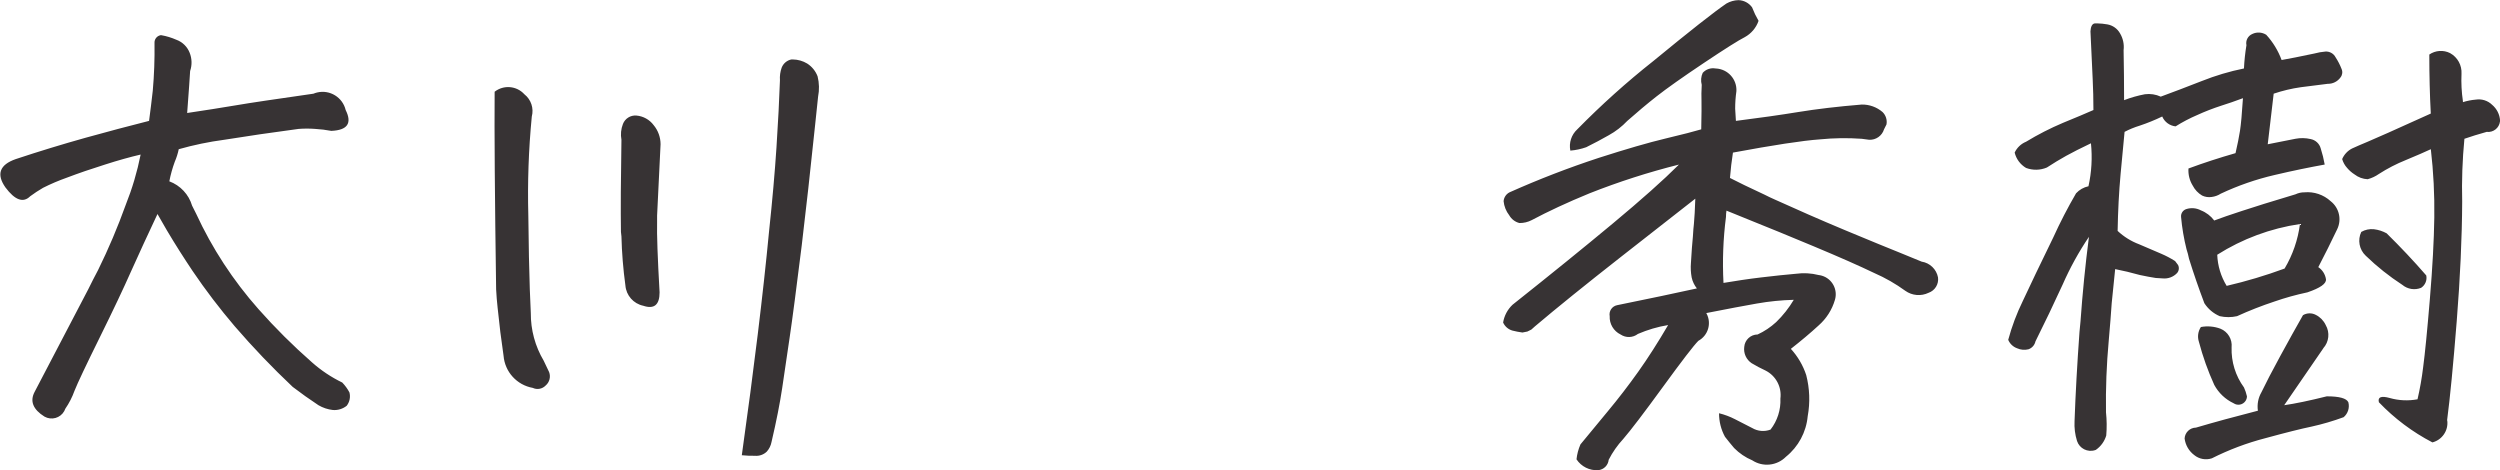 <?xml version="1.0" encoding="UTF-8"?>
<svg id="_レイヤー_1" data-name="レイヤー_1" xmlns="http://www.w3.org/2000/svg" version="1.1" viewBox="0 0 177.438 33.38">
  <!-- Generator: Adobe Illustrator 29.5.1, SVG Export Plug-In . SVG Version: 2.1.0 Build 141)  -->
  <path id="about_name.svg" d="M13.498,5.03c.14-.417.128-.871-.035-1.28-.167-.433-.513-.772-.95-.93-.337-.148-.691-.256-1.054-.32h-.071c-.261.055-.441.294-.421.56.016,1.128-.025,2.256-.124,3.38-.082.73-.17,1.44-.263,2.14-1.406.36-2.913.75-4.518,1.2s-3.252.95-4.939,1.51c-1.149.4-1.396,1.07-.739,2.01.68.91,1.266,1.12,1.758.63.293-.217.598-.417.914-.6.547-.276,1.111-.516,1.688-.72.844-.32,1.746-.63,2.707-.93.961-.31,1.8-.54,2.531-.71-.242,1.217-.595,2.408-1.055,3.56-.568,1.582-1.225,3.132-1.968,4.64-.235.44-.469.9-.7,1.37l-3.8,7.27c-.352.66-.118,1.25.7,1.76.495.279,1.122.103,1.4-.391.03-.054.056-.11.076-.169.271-.393.49-.82.651-1.27.222-.56.82-1.82,1.793-3.79s1.705-3.52,2.2-4.64c.281-.61.586-1.28.914-2.01.3-.65.633-1.36.984-2.11.234.4.457.79.668,1.16.586.99,1.2,1.95,1.829,2.89.923,1.361,1.92,2.669,2.988,3.92,1.296,1.503,2.669,2.938,4.113,4.3.586.45,1.195.88,1.828,1.3.313.183.66.299,1.02.34.354.029.706-.078.984-.3.21-.269.281-.62.194-.95-.137-.256-.308-.491-.51-.7-.777-.376-1.499-.857-2.145-1.43-1.345-1.179-2.614-2.441-3.8-3.78-1.8-2.031-3.292-4.316-4.429-6.78l-.282-.56c-.236-.799-.836-1.44-1.617-1.73.091-.473.221-.938.387-1.39.124-.286.218-.584.281-.89,1.061-.301,2.142-.525,3.235-.67,1.617-.26,3.374-.517,5.273-.77.392-.03.786-.03,1.178,0,.383.021.765.068,1.142.14,1.148-.05,1.488-.54,1.02-1.48-.216-.903-1.122-1.46-2.025-1.245-.089.021-.176.05-.26.085-2.649.38-4.5.65-5.537.83s-2.186.35-3.428.54c.117-1.55.187-2.54.211-2.99h.003ZM53.582,32.35c.312.028.62-.082.844-.3.17-.192.286-.427.333-.68.352-1.5.6-2.78.756-3.82s.328-2.24.528-3.58.486-3.54.861-6.56c.304-2.53.62-5.377.949-8.54.071-.66.141-1.33.211-2.01.094-.477.082-.968-.035-1.44-.142-.375-.401-.694-.738-.91-.308-.186-.66-.286-1.02-.29h-.105c-.312.064-.57.283-.686.58-.103.288-.145.595-.123.9-.047,1.36-.129,2.94-.246,4.75-.117,1.78-.292,3.77-.527,5.97-.422,4.43-1.067,9.727-1.934,15.89.31.032.621.045.932.04ZM35.213,20.54c.023.44.058.88.105,1.3.117,1.17.258,2.31.422,3.41.093,1.143.945,2.079,2.074,2.28.309.147.678.078.914-.17.274-.233.372-.613.246-.95-.117-.26-.245-.53-.386-.81-.607-1.022-.923-2.191-.914-3.38-.024-.44-.048-1-.071-1.68-.047-1.34-.082-3.08-.105-5.24-.063-2.346.02-4.694.246-7.03.156-.585-.051-1.206-.527-1.58-.548-.603-1.468-.681-2.11-.18-.023,2.81.012,7.487.106,14.03h0ZM46.638,15.76v-.46l.246-5.06c0-.497-.174-.978-.492-1.36-.293-.393-.741-.64-1.23-.68-.414-.031-.799.213-.949.6-.139.356-.176.744-.106,1.12-.047,2.81-.059,4.99-.035,6.54l.035.32c.029,1.164.123,2.326.281,3.48.056.708.571,1.294,1.266,1.44.773.26,1.16-.06,1.16-.95-.14-2.46-.2-4.13-.176-4.99h0ZM124.713,21.54c.859-.151,1.728-.238,2.6-.26-.344.579-.764,1.111-1.248,1.58-.391.36-.835.657-1.318.88-.497.003-.909.385-.949.88-.061.456.144.906.527,1.16.319.191.647.364.984.52.738.372,1.161,1.17,1.055,1.99.036.793-.212,1.573-.7,2.2-.428.163-.906.122-1.3-.11-.445-.23-.855-.44-1.23-.63-.357-.183-.735-.324-1.125-.42-.002.583.142,1.158.421,1.67.211.27.428.54.651.8.366.371.802.667,1.283.87.755.496,1.755.391,2.391-.25.884-.711,1.442-1.75,1.547-2.88.177-.969.141-1.966-.106-2.92-.228-.69-.6-1.324-1.09-1.86.726-.57,1.383-1.12,1.969-1.66.552-.484.955-1.115,1.16-1.82.217-.728-.197-1.495-.925-1.712-.077-.023-.155-.039-.235-.048-.523-.132-1.066-.163-1.6-.09-.715.06-1.541.15-2.478.26s-1.828.25-2.672.39c-.083-1.562-.024-3.129.176-4.68,0-.151.012-.301.035-.45.093.04.234.1.422.17.351.14.843.34,1.476.6,1.055.42,2.485,1.007,4.289,1.76s3.24,1.387,4.307,1.9c.777.339,1.514.762,2.2,1.26.484.345,1.118.399,1.653.14.453-.159.732-.614.668-1.09-.111-.581-.576-1.03-1.161-1.12-.21-.09-.715-.3-1.511-.62s-2.1-.85-3.92-1.61-3.475-1.49-4.975-2.17c-.258-.11-.5-.23-.738-.35-1.1-.51-1.922-.91-2.461-1.19.047-.61.118-1.21.211-1.8,2.859-.53,4.922-.85,6.187-.94.982-.097,1.97-.111,2.954-.04.163.02.339.05.527.07.479.024.914-.281,1.055-.74l.175-.35c.059-.322-.047-.652-.281-.88-.411-.351-.936-.54-1.476-.53-1.712.14-3.212.32-4.5.53s-2.766.42-4.43.63c-.024-.35-.041-.64-.053-.87,0-.415.029-.829.088-1.24.045-.843-.602-1.563-1.445-1.609-.011,0-.021,0-.032-.001-.338-.062-.684.055-.914.31-.122.266-.147.567-.07.85-.024.44-.03.82-.017,1.12s0,.99-.018,2.04c-.469.14-1.313.36-2.531.65s-2.8.75-4.729,1.37c-2.156.707-4.274,1.525-6.346,2.45-.241.122-.4.361-.421.63.036.364.175.711.4,1,.156.274.416.472.721.55.306.004.608-.068.879-.21,1.148-.61,2.513-1.25,4.1-1.9,2.068-.818,4.188-1.5,6.346-2.04-1.102,1.1-2.666,2.493-4.693,4.18-2.027,1.687-4.4,3.61-7.12,5.77-.355.336-.589.778-.668,1.26.124.276.361.484.651.57.237.061.478.107.721.14l.351-.07.281-.14.246-.22c1.547-1.31,3.598-2.967,6.153-4.97,2.555-2.003,4.301-3.37,5.238-4.1-.024.75-.057,1.35-.1,1.8-.024.18-.048.48-.071.88-.047.46-.094,1.1-.14,1.89-.027.341-.01.684.052,1.02.061.285.188.552.37.78-.868.18-1.706.37-2.514.54s-1.858.39-3.147.65c-.36.072-.595.42-.527.78-.025.549.279,1.06.773,1.3.376.253.872.237,1.231-.04.687-.296,1.406-.508,2.144-.63-.726,1.24-1.435,2.35-2.126,3.32s-1.413,1.91-2.163,2.81-1.394,1.68-1.933,2.34c-.148.337-.243.694-.281,1.06.339.516.93.81,1.546.77.391-.039.701-.349.739-.74.276-.538.625-1.036,1.037-1.48.527-.61,1.465-1.84,2.812-3.69,1.347-1.85,2.185-2.94,2.514-3.27.696-.377.955-1.246.578-1.942-.005-.009-.01-.019-.015-.028,1.534-.301,2.746-.531,3.609-.681h0ZM124.361.53c-.227-.32-.592-.513-.984-.52-.297.01-.586.093-.844.24-.867.59-2.595,1.95-5.186,4.08-1.9,1.502-3.703,3.122-5.4,4.85-.417.383-.604.955-.492,1.51.384-.032.762-.112,1.125-.24.562-.28,1.095-.56,1.6-.85.49-.269.935-.614,1.319-1.02.679-.6,1.376-1.19,2.091-1.75s1.829-1.35,3.34-2.36,2.479-1.62,2.9-1.83c.461-.251.812-.664.984-1.16-.177-.304-.33-.622-.457-.95h.004ZM148.228,13.22c-.338.072-.645.246-.879.5-.591,1.016-1.131,2.06-1.617,3.13-.914,1.87-1.635,3.38-2.162,4.51-.433.885-.78,1.809-1.037,2.76.117.28.347.498.633.6.254.115.539.139.808.07.25-.089.437-.301.493-.56.655-1.31,1.3-2.66,1.933-4.04.518-1.18,1.142-2.312,1.863-3.38-.258,1.99-.457,4-.6,6.01-.024.24-.047.48-.071.74-.164,2.267-.281,4.377-.351,6.33-.026.477.034.954.176,1.41.176.534.752.824,1.286.648.017-.005.034-.012.05-.018.355-.246.616-.606.738-1.02.047-.549.04-1.102-.018-1.65-.026-1.692.039-3.385.194-5.07.093-1.05.163-1.94.211-2.67.117-1.22.2-2.03.246-2.42.562.11,1.148.25,1.757.42.422.09.797.16,1.125.21l.493.03c.38.038.757-.102,1.019-.38.137-.158.165-.383.071-.57l-.211-.28c-.313-.2-.643-.374-.985-.52-.328-.14-.85-.37-1.564-.67-.568-.213-1.088-.535-1.53-.95.024-1.41.094-2.75.211-4.04s.211-2.29.282-2.99c.343-.18.702-.327,1.072-.44.547-.182,1.081-.4,1.6-.65.166.388.529.656.949.7.493-.31,1.011-.581,1.547-.81.544-.248,1.102-.465,1.67-.65.48-.15,1.001-.33,1.564-.54-.07,1.1-.141,1.87-.211,2.32s-.176.97-.316,1.58c-1.149.33-2.262.69-3.34,1.09-.028.425.077.848.3,1.21.152.295.383.541.668.71.213.102.452.137.685.1.225-.029.442-.107.633-.23,1.227-.578,2.511-1.024,3.832-1.33,1.312-.31,2.5-.55,3.551-.74-.067-.386-.161-.767-.281-1.14-.091-.344-.372-.604-.721-.67-.352-.081-.717-.088-1.072-.02-.727.14-1.383.27-1.969.39.14-1.18.281-2.37.422-3.59.629-.213,1.276-.367,1.933-.46.68-.09,1.313-.17,1.9-.24.362.009.705-.164.914-.46.133-.172.16-.402.07-.6-.111-.287-.253-.562-.422-.82-.137-.268-.42-.429-.72-.41-.268.022-.533.069-.792.14-1.008.21-1.781.37-2.32.46-.244-.662-.614-1.27-1.09-1.79-.296-.188-.668-.211-.984-.06-.315.13-.492.467-.422.8-.091.546-.149,1.097-.176,1.65-1.021.207-2.021.505-2.988.89-1.125.44-2.097.81-2.918,1.11-.351-.162-.741-.221-1.125-.17-.504.095-.999.235-1.477.42,0-1.17-.012-2.36-.035-3.55.05-.41-.037-.824-.246-1.18-.189-.346-.526-.585-.914-.65-.231-.041-.465-.065-.7-.07h-.176c-.188.02-.293.21-.316.56.07,1.55.123,2.68.158,3.39.035.72.053,1.45.053,2.2-.54.24-1.26.54-2.162.91-.904.382-1.78.83-2.619,1.34-.357.146-.646.421-.809.77.111.458.403.851.809,1.09.478.179,1.006.168,1.476-.03.469-.31.926-.58,1.371-.83s1.031-.54,1.758-.89c.106,1.02.046,2.049-.176,3.05h-.002ZM173.681,29.85c.211-1.61.44-3.97.686-7.06s.375-5.92.387-8.48c-.038-1.489.015-2.978.158-4.46.468-.16,1-.33,1.582-.49.464.057.887-.274.943-.738.003-.024.005-.048.006-.072-.029-.431-.232-.831-.562-1.11-.307-.299-.737-.436-1.161-.37-.31.026-.617.087-.914.18v-.07c-.095-.642-.129-1.292-.1-1.94.036-.605-.278-1.177-.809-1.47-.474-.238-1.039-.2-1.476.1,0,1.48.035,2.87.105,4.19-2.531,1.15-4.025,1.81-4.482,2s-.826.35-1.108.48c-.314.161-.561.426-.7.75.068.234.188.45.352.63.152.179.329.334.527.46.268.208.593.327.932.34.283-.076.551-.202.791-.37.606-.39,1.248-.721,1.916-.99.785-.33,1.376-.58,1.775-.77.187,1.61.269,3.23.246,4.85-.023,1.62-.128,3.553-.316,5.8-.188,2.25-.346,3.86-.475,4.82-.092.767-.226,1.528-.4,2.28-.654.122-1.328.092-1.969-.09-.609-.17-.866-.07-.773.3,1.102,1.152,2.386,2.115,3.8,2.85.69-.179,1.141-.842,1.054-1.55h-.015ZM156.209,14.93c-.319-.168-.693-.201-1.037-.09-.24.076-.394.309-.37.56.069.772.199,1.538.387,2.29.073.219.132.443.176.67.328,1.05.691,2.11,1.09,3.16.263.409.643.729,1.09.92.405.091.825.091,1.23,0,.865-.394,1.751-.742,2.654-1.04.765-.266,1.546-.483,2.338-.65.914-.31,1.354-.62,1.319-.93-.053-.351-.25-.663-.545-.86.468-.9.914-1.79,1.336-2.68.341-.691.15-1.526-.457-2-.505-.463-1.182-.692-1.864-.63-.219-.002-.435.046-.632.14-1.712.51-2.977.91-3.8,1.18s-1.477.49-1.969.68c-.242-.324-.569-.573-.946-.72h0ZM162.15,19.06c-1.344.495-2.718.905-4.113,1.23-.408-.667-.638-1.428-.668-2.21,1.783-1.129,3.783-1.872,5.871-2.18-.143,1.117-.514,2.192-1.09,3.16h0ZM164.892,24.72c.411-.453.482-1.12.176-1.65-.146-.312-.393-.565-.7-.72-.287-.154-.634-.146-.914.02-.492.86-1.032,1.84-1.617,2.91s-1.032,1.94-1.336,2.57c-.226.393-.312.851-.246,1.3-1.641.42-3.106.82-4.395,1.2-.429.005-.782.341-.808.77.059.47.306.896.685,1.18.349.285.82.371,1.248.23,1.212-.61,2.486-1.09,3.8-1.43,1.5-.41,2.59-.68,3.27-.82.776-.172,1.539-.395,2.285-.67.306-.259.436-.672.334-1.06-.129-.28-.639-.42-1.53-.42-1.242.31-2.25.52-3.023.63.844-1.24,1.77-2.587,2.777-4.04h-.006ZM159.267,27.5c-.603-.825-.912-1.828-.879-2.85.06-.567-.263-1.105-.791-1.32-.443-.165-.923-.207-1.388-.12-.206.31-.258.697-.141,1.05.277,1.049.641,2.072,1.09,3.06.307.568.787,1.024,1.371,1.3.277.189.655.118.844-.159.067-.098.103-.213.105-.331-.049-.217-.12-.428-.211-.63h0ZM171.836,20.43c.293-.189.439-.539.369-.88-.891-1.03-1.828-2.02-2.813-2.99-.279-.153-.584-.252-.9-.29-.313-.034-.628.033-.9.19-.274.572-.146,1.256.317,1.69.798.772,1.669,1.465,2.6,2.07.37.308.88.389,1.327.21h0Z" fill="#373334" fill-rule="evenodd"/>
</svg>